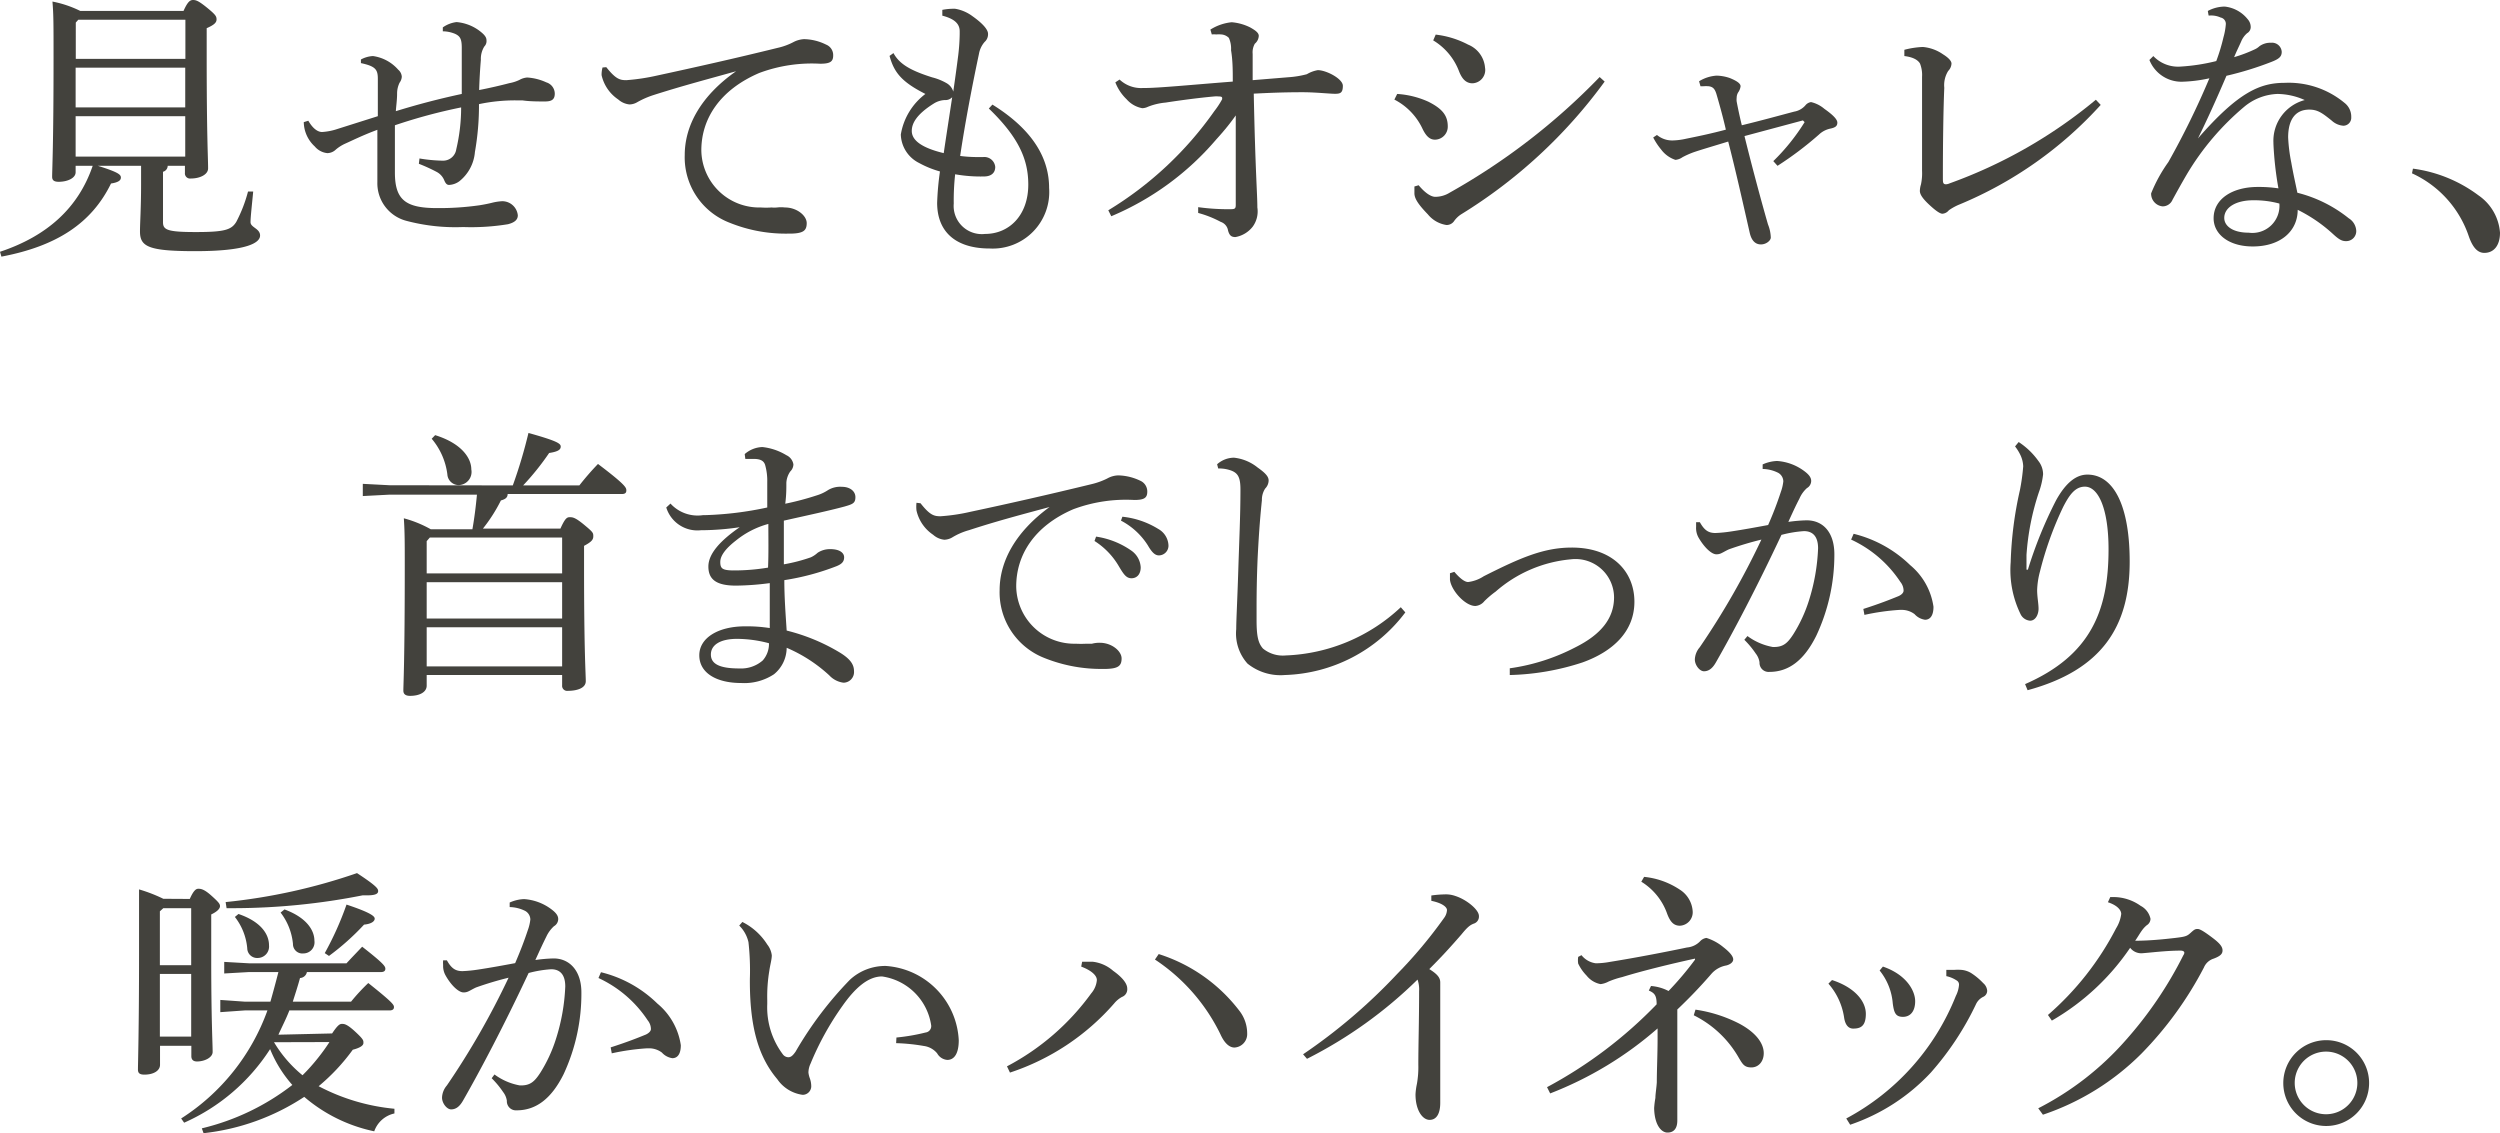 <svg xmlns="http://www.w3.org/2000/svg" viewBox="0 0 159.66 72.37"><defs><style>.cls-1{fill:#43423d;}</style></defs><title>sec4-item-copy-2</title><g id="レイヤー_2" data-name="レイヤー 2"><g id="main"><path class="cls-1" d="M11.72.7c.27-.61.43-.7.61-.7s.35.05.89.49.61.55.61.75-.15.35-.63.56V3.62c0,5.08.09,6.46.09,7.13,0,.41-.54.65-1.1.65a.33.33,0,0,1-.38-.36v-.45h-1.1a.4.4,0,0,1-.3.38v3.22c0,.49.27.63,2.1.63s2.27-.14,2.58-.65a9.15,9.15,0,0,0,.75-1.94l.33,0C16.1,13,16,13.85,16,14.19s.61.4.61.85-.78,1-4.14,1c-3,0-3.53-.29-3.53-1.26,0-.54.07-1.48.07-3V10.59H6.25c1.31.41,1.47.56,1.47.75s-.18.31-.63.38c-1.24,2.54-3.47,4-7,4.67L0,16.08c3-1,5-2.79,5.92-5.49H4.83V11c0,.38-.53.61-1.08.61-.29,0-.42-.09-.42-.32,0-.47.09-2,.09-7.62,0-2.11,0-2.74-.07-3.57A7,7,0,0,1,5.13.7ZM5,1.26l-.16.18V3.76h7V1.26ZM4.83,4.32V6.86h7V4.32Zm0,3.1V10h7V7.42Z"/><path class="cls-1" d="M26.79,10.12a9.85,9.85,0,0,0,1.42.14h.14a.85.85,0,0,0,.79-.73,11.58,11.58,0,0,0,.31-2.67A34.65,34.65,0,0,0,25.22,8c0,.72,0,1.46,0,2.09,0,.36,0,.67,0,.92,0,1.75.67,2.28,2.7,2.28a18.18,18.18,0,0,0,2.7-.18c.31-.05.56-.1.8-.16a3.43,3.43,0,0,1,.65-.1,1,1,0,0,1,1,.9c0,.28-.2.46-.63.57a14.53,14.53,0,0,1-2.86.18,12.23,12.23,0,0,1-3.64-.4,2.48,2.48,0,0,1-1.84-2.46c0-.72,0-1.93,0-3.35-.92.34-1.64.7-2.09.9a2.55,2.55,0,0,0-.56.36.8.8,0,0,1-.54.23,1.2,1.2,0,0,1-.81-.43A2.15,2.15,0,0,1,19.4,7.8l.29-.09c.27.47.58.72.88.72a3.82,3.82,0,0,0,1-.2l2.56-.81c0-.74,0-1.44,0-2.39,0-.6-.16-.8-1.08-1V3.8a1.79,1.79,0,0,1,.77-.22,2.62,2.62,0,0,1,1.61.87.64.64,0,0,1,.23.45.71.71,0,0,1-.14.38,1.57,1.57,0,0,0-.16.7c0,.4-.06.79-.08,1.12C26.64,6.68,28,6.32,29.49,6c0-.43,0-.84,0-1.24,0-.58,0-1.14,0-1.71s-.11-.74-.43-.89A2.08,2.08,0,0,0,28.28,2l0-.25a1.9,1.9,0,0,1,.88-.34,2.86,2.86,0,0,1,1.41.52c.41.3.5.47.5.65a.49.49,0,0,1-.14.39,1.5,1.5,0,0,0-.22.85c-.05.58-.09,1.26-.11,1.93.67-.13,1.36-.29,1.93-.44a2.47,2.47,0,0,0,.65-.21,1.18,1.18,0,0,1,.49-.15,3.43,3.43,0,0,1,1.22.31.76.76,0,0,1,.54.72c0,.4-.23.5-.63.5s-1,0-1.44-.07h-.41a11.12,11.12,0,0,0-2.36.24,17.21,17.21,0,0,1-.26,3.06,2.66,2.66,0,0,1-1,1.87,1.2,1.2,0,0,1-.65.23c-.13,0-.22-.08-.31-.3a1.06,1.06,0,0,0-.5-.54,10.71,10.71,0,0,0-1.12-.51Z"/><path class="cls-1" d="M38.72,4.29c.61.77.88.83,1.28.83a13.25,13.25,0,0,0,1.94-.29c2.36-.51,5-1.1,7.71-1.77a4.13,4.13,0,0,0,1-.36,1.64,1.64,0,0,1,.7-.2,3.29,3.29,0,0,1,1.41.35.72.72,0,0,1,.45.7c0,.39-.2.52-.83.52a9.61,9.61,0,0,0-3.89.59C46,5.73,44.79,7.56,44.79,9.6a3.7,3.7,0,0,0,3.8,3.65,4.76,4.76,0,0,0,.68,0,1.89,1.89,0,0,0,.36,0,2.16,2.16,0,0,1,.5,0c.76,0,1.39.52,1.39,1s-.22.65-1,.67h-.16a9.54,9.54,0,0,1-3.75-.69,4.47,4.47,0,0,1-2.88-4.33c0-1.84,1-3.75,3.28-5.35-1.93.54-3.42.93-5.24,1.51a5.57,5.57,0,0,0-1.08.47,1,1,0,0,1-.49.14,1.27,1.27,0,0,1-.72-.32,2.53,2.53,0,0,1-1.06-1.55,1.77,1.77,0,0,1,.06-.49Z"/><path class="cls-1" d="M63.38,6.68C66.05,8.34,67,10.19,67,12a3.61,3.61,0,0,1-3.8,3.87c-2.09,0-3.35-1-3.35-2.92a17.89,17.89,0,0,1,.18-2,6.19,6.19,0,0,1-1.33-.54,2.1,2.1,0,0,1-1.17-1.82A4.08,4.08,0,0,1,59.1,6c-1.52-.77-2-1.37-2.29-2.43l.25-.18c.38.7,1.08,1.11,2.47,1.55a3.61,3.61,0,0,1,.92.37.92.92,0,0,1,.43.54c.12-.84.23-1.63.32-2.35a12.65,12.65,0,0,0,.09-1.32V2c0-.46-.3-.79-1.11-1V.63A3.74,3.74,0,0,1,61,.56a2.55,2.55,0,0,1,1.1.47c.61.43,1,.84,1,1.13a.65.65,0,0,1-.22.52,1.58,1.58,0,0,0-.36.76c-.41,1.93-.88,4.36-1.2,6.52a8.38,8.38,0,0,0,1,.07l.47,0a.7.7,0,0,1,.77.63c0,.41-.29.61-.72.61A9.39,9.39,0,0,1,61,11.13,15.18,15.18,0,0,0,60.91,13a1.8,1.8,0,0,0,2,1.94c1.55,0,2.76-1.2,2.76-3.15,0-1.58-.59-3-2.52-4.86Zm-3.11,3.1c.18-1.23.37-2.43.54-3.57a.59.59,0,0,1-.47.18,1.44,1.44,0,0,0-.7.22c-1.12.7-1.41,1.28-1.41,1.75S58.61,9.38,60.27,9.78Z"/><path class="cls-1" d="M70.78,13.43A22.58,22.58,0,0,0,77.55,7.1a5.42,5.42,0,0,0,.5-.76.31.31,0,0,0,0-.09c0-.07-.09-.09-.22-.09a1.52,1.52,0,0,0-.29,0c-1,.09-2.19.25-3.09.39a4,4,0,0,0-1.14.27.87.87,0,0,1-.36.09,1.75,1.75,0,0,1-1-.57,3,3,0,0,1-.72-1.08l.27-.18A2,2,0,0,0,73,5.62h.11c.89,0,2.94-.2,5.62-.41,0-.69,0-1.34-.11-2a1.67,1.67,0,0,0-.14-.79A.76.76,0,0,0,78,2.2a1.94,1.94,0,0,0-.33,0,1.37,1.37,0,0,0-.28,0l-.09-.31a3.13,3.13,0,0,1,1.36-.47,3.25,3.25,0,0,1,1.18.33c.32.18.55.34.55.54a.69.69,0,0,1-.25.5,1.1,1.1,0,0,0-.14.65c0,.52,0,1,0,1.68l2.32-.19a6.07,6.07,0,0,0,1.14-.19,2.05,2.05,0,0,1,.7-.26c.54,0,1.6.55,1.6,1s-.16.51-.5.51S84,5.89,83.2,5.89c-1.35,0-2.3.05-3.13.09.1,4.93.23,6.41.23,7.27A1.65,1.65,0,0,1,80,14.48a1.8,1.8,0,0,1-1.1.66c-.25,0-.38-.09-.47-.41a.7.7,0,0,0-.47-.56,6.71,6.71,0,0,0-1.44-.57l0-.37a13.86,13.86,0,0,0,1.75.13h.23c.33,0,.42,0,.42-.27,0-.86,0-1.82,0-2.86,0-.87,0-1.93,0-2.86C78.48,8,78,8.55,77.67,8.91a17.93,17.93,0,0,1-6.7,4.9Z"/><path class="cls-1" d="M89.23,6a5.67,5.67,0,0,1,2,.5c.87.44,1.23.87,1.23,1.57a.83.83,0,0,1-.81.85c-.27,0-.53-.13-.8-.69a4,4,0,0,0-1.8-1.87Zm13.25-.79a32.19,32.19,0,0,1-9.17,8.48,1.65,1.65,0,0,0-.46.45.58.58,0,0,1-.47.23,1.89,1.89,0,0,1-1.19-.68c-.61-.63-.85-1-.86-1.33,0-.09,0-.17,0-.24s0-.16,0-.21l.27-.08c.45.54.82.74,1.06.74a1.75,1.75,0,0,0,.93-.27,41.56,41.56,0,0,0,9.57-7.38Zm-10.79-3a5.88,5.88,0,0,1,2.07.64,1.74,1.74,0,0,1,1.08,1.47.85.85,0,0,1-.8,1c-.46,0-.69-.35-.85-.74a3.92,3.92,0,0,0-1.66-2Z"/><path class="cls-1" d="M105.82,8.62a1.52,1.52,0,0,0,1,.35,4.3,4.3,0,0,0,.86-.11c.74-.15,1.57-.32,2.54-.58-.18-.79-.41-1.62-.61-2.3-.11-.34-.24-.43-.47-.47a2.3,2.3,0,0,0-.38,0h-.16l-.09-.32a2.43,2.43,0,0,1,1.12-.36,2.78,2.78,0,0,1,.86.16c.43.18.67.34.67.52a.84.84,0,0,1-.16.4.69.69,0,0,0-.09.34,1,1,0,0,0,0,.23c.07.38.2,1,.33,1.52,1.2-.29,2.32-.6,3.34-.87a1.22,1.22,0,0,0,.71-.39.57.57,0,0,1,.37-.22,2,2,0,0,1,.85.43c.54.38.83.67.83.88s-.11.31-.43.38a1.5,1.5,0,0,0-.74.38,21.6,21.6,0,0,1-2.65,2l-.27-.3a13.07,13.07,0,0,0,2-2.49l-.11-.11-3.73,1c.45,1.84,1.07,4.15,1.5,5.64a2.44,2.44,0,0,1,.18.84c0,.19-.29.44-.63.44s-.6-.22-.72-.76c-.38-1.67-.9-4-1.37-5.81-.88.27-1.67.5-2.2.68a5.5,5.5,0,0,0-.72.32.93.93,0,0,1-.45.17,1.87,1.87,0,0,1-.92-.67,4.17,4.17,0,0,1-.5-.76Z"/><path class="cls-1" d="M134.16,6.7a25.19,25.19,0,0,1-9,6.35,3.47,3.47,0,0,0-.7.38.58.58,0,0,1-.41.22c-.16,0-.47-.22-.9-.63s-.54-.65-.54-.83a1.53,1.53,0,0,1,.07-.41,3.38,3.38,0,0,0,.07-.87v-6a2,2,0,0,0-.13-.85c-.12-.21-.41-.41-1-.48v-.4A5.49,5.49,0,0,1,122.8,3a2.65,2.65,0,0,1,1.29.47c.31.19.54.41.54.59a.71.71,0,0,1-.21.47,1.72,1.72,0,0,0-.25,1.08c-.06,1.35-.09,3.51-.09,5.76,0,.27,0,.4.2.4a.65.65,0,0,0,.23-.06,31,31,0,0,0,9.34-5.34Z"/><path class="cls-1" d="M141,.7a2.32,2.32,0,0,1,1.08-.28,2.17,2.17,0,0,1,1.46.8.76.76,0,0,1,.2.51.45.45,0,0,1-.23.39,1.41,1.41,0,0,0-.38.53c-.14.32-.29.61-.45,1a9,9,0,0,0,1.3-.49,1.11,1.11,0,0,0,.32-.21,1.19,1.19,0,0,1,.74-.22.62.62,0,0,1,.68.58c0,.3-.16.45-.65.64a20.69,20.69,0,0,1-2.88.89c-.66,1.55-1.26,2.86-1.82,4l0,0c2.61-3,4-3.55,5.55-3.55a5.58,5.58,0,0,1,3.81,1.28,1.11,1.11,0,0,1,.43.86v.06a.51.51,0,0,1-.5.54,1.23,1.23,0,0,1-.75-.33C148.29,7.2,148,7,147.48,7c-.87,0-1.35.61-1.35,1.78a10.75,10.75,0,0,0,.2,1.6c.12.69.28,1.39.39,1.93A8.56,8.56,0,0,1,150,13.94a1,1,0,0,1,.48.81v0a.64.64,0,0,1-.66.65c-.26,0-.45-.11-.82-.45a9.6,9.6,0,0,0-2.26-1.55c0,1.35-1.08,2.34-2.87,2.34-1.54,0-2.5-.79-2.5-1.8,0-1.26,1.24-2,2.81-2a8.33,8.33,0,0,1,1.33.09,21.53,21.53,0,0,1-.32-2.86V9.11a2.69,2.69,0,0,1,2-2.72A4.36,4.36,0,0,0,145.44,6a3.51,3.51,0,0,0-2.08.79,16.92,16.92,0,0,0-3.71,4.36c-.42.72-.69,1.22-.9,1.6a.69.69,0,0,1-.63.43.81.81,0,0,1-.74-.83,9.51,9.51,0,0,1,1.1-2A51.79,51.79,0,0,0,141.1,5a9.18,9.18,0,0,1-1.76.22,2.2,2.2,0,0,1-2.07-1.39l.25-.25a2.18,2.18,0,0,0,1.77.67,12.31,12.31,0,0,0,2.25-.35A12.21,12.21,0,0,0,142,2.38a4.19,4.19,0,0,0,.15-.83.41.41,0,0,0-.33-.43,1.45,1.45,0,0,0-.66-.13h-.11Zm2.9,12.09c-1.11,0-1.85.46-1.85,1.13,0,.5.52.94,1.56.94A1.73,1.73,0,0,0,145.57,13,6.14,6.14,0,0,0,143.91,12.79Z"/><path class="cls-1" d="M154.1,10.77a8.94,8.94,0,0,1,4.19,1.71,3.17,3.17,0,0,1,1.37,2.38c0,.84-.41,1.29-1,1.29-.45,0-.76-.38-1-1.08a6.81,6.81,0,0,0-3.62-4Z"/><path class="cls-1" d="M32.75,31a31.05,31.05,0,0,0,1-3.35c1.86.52,2.06.68,2.06.87s-.15.32-.74.41A16.71,16.71,0,0,1,33.41,31H37a17.69,17.69,0,0,1,1.19-1.37C40,31,40,31.15,40,31.33s-.13.22-.29.22H32.42c0,.25-.18.34-.43.41a10.15,10.15,0,0,1-1.15,1.8h4.95c.29-.64.41-.73.59-.73s.34,0,.92.48.59.52.59.74-.12.36-.59.61v1.28c0,5.58.11,6.88.11,7.36s-.63.62-1.15.62a.32.32,0,0,1-.36-.35v-.66H27.25v.68c0,.4-.43.65-1.06.65-.29,0-.43-.11-.43-.34,0-.4.09-1.82.09-8,0-1.4,0-2.16-.06-3a7.42,7.42,0,0,1,1.72.7h2.66c.13-.73.22-1.47.29-2.21H24.89l-1.72.09V30.9l1.72.09Zm3.15,3.33H27.45l-.2.23v2.06H35.9Zm0,2.85H27.25v2.32H35.9Zm0,2.88H27.25v2.5H35.9ZM27.79,27.79c1.7.53,2.31,1.47,2.31,2.19a.84.84,0,0,1-.83,1h0a.73.73,0,0,1-.7-.69,4.37,4.37,0,0,0-1-2.27Z"/><path class="cls-1" d="M42.82,32.16a2.34,2.34,0,0,0,2.07.74H45a21.55,21.55,0,0,0,4-.49c0-.59,0-1.1,0-1.62a3.7,3.7,0,0,0-.14-1.11c-.07-.2-.22-.35-.63-.37h-.63L47.56,29a1.8,1.8,0,0,1,1.13-.45,3.72,3.72,0,0,1,1.53.52.78.78,0,0,1,.45.59.66.66,0,0,1-.2.45,1.39,1.39,0,0,0-.25.72c0,.4,0,.78-.07,1.34a18,18,0,0,0,2-.53,2.71,2.71,0,0,0,.73-.34,1.5,1.5,0,0,1,.89-.21c.5,0,.86.27.86.66s-.18.45-.7.6c-1,.27-2.31.55-3.87.9v2.79a10.67,10.67,0,0,0,1.73-.45,1.71,1.71,0,0,0,.43-.29,1.42,1.42,0,0,1,.81-.23c.61,0,.88.25.88.52s-.14.43-.49.57a15.75,15.75,0,0,1-3.33.89c0,1.08.08,2.16.15,3.22a12.29,12.29,0,0,1,3.42,1.42c.66.41.88.76.88,1.17a.68.68,0,0,1-.67.74,1.5,1.5,0,0,1-.91-.47,9.52,9.52,0,0,0-2.72-1.76,2.19,2.19,0,0,1-.81,1.69,3.44,3.44,0,0,1-2.09.56c-1.6,0-2.68-.65-2.68-1.77S45.88,40,47.58,40a9.48,9.48,0,0,1,1.58.11c0-1,0-1.93,0-2.87A17.46,17.46,0,0,1,47,37.4c-1.26,0-1.76-.4-1.76-1.22s.77-1.66,2-2.51v0a16.92,16.92,0,0,1-2.24.19h-.21a2.08,2.08,0,0,1-2.24-1.45Zm4.25,8.64c-1.06,0-1.67.38-1.67,1s.59.89,1.82.89a2.1,2.1,0,0,0,1.49-.51,1.6,1.6,0,0,0,.4-1.1A8,8,0,0,0,47.07,40.8Zm2-7.34A5.61,5.61,0,0,0,47,34.52c-.63.49-1,.95-1,1.37s.14.52.76.54H47a13.24,13.24,0,0,0,2.05-.18C49.09,35.35,49.07,34.36,49.07,33.46Z"/><path class="cls-1" d="M58.79,32.14c.61.78.88.83,1.28.83A12,12,0,0,0,62,32.68c2.36-.5,5-1.1,7.71-1.76a4.65,4.65,0,0,0,1-.36,1.51,1.51,0,0,1,.71-.2,3.4,3.4,0,0,1,1.4.34.75.75,0,0,1,.45.7c0,.4-.2.53-.83.53a9.61,9.61,0,0,0-3.89.59c-2.47,1.06-3.65,2.9-3.65,4.93a3.71,3.71,0,0,0,3.8,3.66,6.34,6.34,0,0,0,.68,0h.36a1.81,1.81,0,0,1,.5-.06c.76,0,1.39.53,1.39,1s-.21.65-1,.67h-.16a9.72,9.72,0,0,1-3.75-.69,4.5,4.5,0,0,1-2.88-4.34c0-1.83,1-3.71,3.19-5.31-1.93.52-3.37.9-5.15,1.48a4.21,4.21,0,0,0-1.08.47,1.07,1.07,0,0,1-.49.14,1.27,1.27,0,0,1-.72-.32,2.53,2.53,0,0,1-1.06-1.55,2.24,2.24,0,0,1,0-.49ZM70,34.27a5.27,5.27,0,0,1,2.26.9,1.39,1.39,0,0,1,.59,1.06c0,.45-.25.7-.59.7s-.51-.27-.82-.79a4.72,4.72,0,0,0-1.54-1.59ZM71.68,33a5.4,5.4,0,0,1,2.29.78,1.26,1.26,0,0,1,.65,1,.62.62,0,0,1-.6.69c-.21,0-.41-.11-.72-.65a4.49,4.49,0,0,0-1.71-1.57Z"/><path class="cls-1" d="M89.75,39.11a10,10,0,0,1-7.7,4,3.36,3.36,0,0,1-2.38-.73,2.88,2.88,0,0,1-.72-2.2c0-.57.07-1.8.13-3.71s.14-3.55.14-5.2c0-.85-.18-1.12-.79-1.28a2.23,2.23,0,0,0-.63-.07l-.07-.27a1.63,1.63,0,0,1,1.08-.42,2.9,2.9,0,0,1,1.51.63c.54.38.7.6.7.83a.75.75,0,0,1-.22.51,1.31,1.31,0,0,0-.21.75c-.09.88-.18,1.86-.27,3.64-.06,1.37-.07,2.41-.07,3.26v.74c0,1,.09,1.47.41,1.83a2,2,0,0,0,1.44.44,11.34,11.34,0,0,0,7.36-3.08Z"/><path class="cls-1" d="M92.88,36.52c.4.47.69.65.88.65a2.34,2.34,0,0,0,1-.37c2.34-1.18,3.83-1.83,5.62-1.83,2.64,0,4,1.57,4,3.46s-1.36,3.17-3.3,3.87a16,16,0,0,1-4.66.81l0-.43a12.9,12.9,0,0,0,4.19-1.34c1.64-.82,2.47-1.85,2.47-3.2a2.46,2.46,0,0,0-2.75-2.42,8.43,8.43,0,0,0-4.81,2.06,6.12,6.12,0,0,0-.72.61.81.81,0,0,1-.58.31c-.65,0-1.55-1-1.62-1.68,0-.07,0-.16,0-.27v-.14Z"/><path class="cls-1" d="M111.6,40.62a3.87,3.87,0,0,0,1.62.7h.07c.6,0,.87-.25,1.23-.8a9.25,9.25,0,0,0,1-2.15,12.64,12.64,0,0,0,.59-3.35c0-.86-.43-1.1-.9-1.1a7.43,7.43,0,0,0-1.44.24c-1.58,3.37-3.08,6.21-4.19,8.15-.24.42-.49.56-.76.56s-.58-.39-.58-.75a1.26,1.26,0,0,1,.31-.78,49.92,49.92,0,0,0,3.94-6.88,21.38,21.38,0,0,0-2.07.62c-.2.09-.34.18-.45.23a.69.69,0,0,1-.36.09c-.29,0-.75-.41-1.13-1.06a1.24,1.24,0,0,1-.16-.69c0-.09,0-.16,0-.3l.24,0c.3.54.57.69,1,.69a8.91,8.91,0,0,0,1-.1c.8-.12,1.61-.27,2.36-.41a21.86,21.86,0,0,0,.81-2.11,2.86,2.86,0,0,0,.16-.68.64.64,0,0,0-.32-.54,2.3,2.3,0,0,0-1-.25l0-.29a2.44,2.44,0,0,1,.92-.22,3.27,3.27,0,0,1,1.77.67c.3.23.41.41.41.61a.53.53,0,0,1-.27.45,1.92,1.92,0,0,0-.48.67c-.26.5-.44.9-.71,1.49a9.73,9.73,0,0,1,1.17-.1c1.05,0,1.77.77,1.77,2.17A12.17,12.17,0,0,1,116,40.59c-.79,1.6-1.78,2.32-3,2.32a.58.58,0,0,1-.63-.61,1.18,1.18,0,0,0-.24-.56,5.64,5.64,0,0,0-.73-.88ZM119,38.89c1-.32,1.69-.59,2.25-.82.2-.09.32-.22.32-.35a.89.89,0,0,0-.2-.55,7.57,7.57,0,0,0-3.15-2.71l.16-.37a7.87,7.87,0,0,1,3.61,2,4.23,4.23,0,0,1,1.49,2.66c0,.59-.23.83-.54.83a1.11,1.11,0,0,1-.67-.36,1.36,1.36,0,0,0-.86-.27h-.09a14.65,14.65,0,0,0-2.25.32Z"/><path class="cls-1" d="M128.92,28.23a4.68,4.68,0,0,1,1.26,1.21,1.38,1.38,0,0,1,.3.85,4.87,4.87,0,0,1-.27,1.15,16,16,0,0,0-.79,4v.94h.09a27.08,27.08,0,0,1,1.8-4.43c.6-1.08,1.25-1.64,2-1.64,1.64,0,2.7,1.91,2.7,5.56,0,4.14-1.77,6.92-6.52,8.21l-.16-.39c4.21-1.84,5.33-4.72,5.33-8.61,0-2.59-.65-4-1.51-4-.63,0-1,.54-1.39,1.3a21.7,21.7,0,0,0-1.48,4.12,5.14,5.14,0,0,0-.18,1.19c0,.43.09.85.09,1.19s-.18.76-.54.76a.74.74,0,0,1-.59-.38,6.42,6.42,0,0,1-.65-3.35A23.83,23.83,0,0,1,129,31.3a12.85,12.85,0,0,0,.21-1.52,1.83,1.83,0,0,0-.16-.68,3,3,0,0,0-.36-.59Z"/><path class="cls-1" d="M12.12,57.41c.24-.54.4-.65.54-.65s.35,0,.83.43.56.54.56.68-.14.33-.56.53v2.89c0,3.86.09,5.33.09,5.89,0,.36-.52.61-1,.61-.24,0-.36-.12-.36-.34v-.66h-2V68c0,.38-.41.63-1,.63-.29,0-.41-.09-.41-.32,0-.42.07-2.54.07-7.37,0-2.3,0-3.08,0-4.14a9.83,9.83,0,0,1,1.55.6Zm-1.91.79v3.44h2V58H10.43Zm0,8h2v-4h-2Zm11-.2c.36-.54.49-.61.63-.61s.31,0,.85.5.52.56.52.72-.21.31-.68.43a12.75,12.75,0,0,1-2.18,2.33,13,13,0,0,0,4.84,1.44l0,.3a1.76,1.76,0,0,0-1.29,1.14,10,10,0,0,1-4.47-2.2A14.55,14.55,0,0,1,13,72.37l-.11-.31a15.17,15.17,0,0,0,5.78-2.77A7.94,7.94,0,0,1,17.25,67a12.56,12.56,0,0,1-5.49,4.7l-.19-.27a13.68,13.68,0,0,0,5.51-6.9H15.63l-1.56.11v-.78l1.56.11h1.64q.27-.95.51-1.89H15.89l-1.57.09v-.74l1.57.09h6.24c.31-.34.69-.73,1-1.06,1.41,1.1,1.48,1.26,1.48,1.41s-.11.21-.29.21H19.6a.47.47,0,0,1-.44.38c-.14.52-.3,1-.46,1.51h3.72a12.5,12.5,0,0,1,1.1-1.19c1.57,1.25,1.64,1.39,1.64,1.54s-.11.21-.29.21H18.48c-.2.52-.45,1-.7,1.55Zm-6.8-8.39a37,37,0,0,0,8.39-1.85c1.28.84,1.35,1,1.35,1.15s-.13.27-.69.27h-.3A42.72,42.72,0,0,1,15,58h-.53Zm.82.76c1.46.5,1.95,1.31,1.95,2a.73.73,0,0,1-.72.81.63.63,0,0,1-.67-.62,3.78,3.78,0,0,0-.79-2Zm2.27,8.19a8,8,0,0,0,1.82,2.11,12.09,12.09,0,0,0,1-1.12,11.93,11.93,0,0,0,.72-1Zm.67-8.48c1.46.54,1.91,1.37,1.91,2a.71.71,0,0,1-.7.81.6.6,0,0,1-.67-.61,3.88,3.88,0,0,0-.79-2Zm2.57,2.79a19.85,19.85,0,0,0,1.39-3.1c1.62.54,1.8.76,1.8.9s-.16.33-.68.38a15.83,15.83,0,0,1-2.24,2Z"/><path class="cls-1" d="M31.58,68.62a3.87,3.87,0,0,0,1.62.7h.07c.6,0,.87-.25,1.23-.8a9.25,9.25,0,0,0,1-2.15A12.64,12.64,0,0,0,36.1,63c0-.86-.43-1.1-.9-1.1a7.43,7.43,0,0,0-1.44.24c-1.58,3.37-3.08,6.21-4.19,8.15-.24.42-.49.56-.76.56s-.58-.39-.58-.75a1.26,1.26,0,0,1,.31-.78,49.92,49.92,0,0,0,3.94-6.88,21.38,21.38,0,0,0-2.07.62c-.2.09-.34.18-.45.23a.69.69,0,0,1-.36.09c-.29,0-.76-.41-1.13-1.06a1.24,1.24,0,0,1-.17-.69,1.79,1.79,0,0,1,0-.3l.24,0c.3.54.57.69,1,.69a8.91,8.91,0,0,0,1-.1c.8-.12,1.61-.27,2.36-.41.38-.88.61-1.51.81-2.11a2.86,2.86,0,0,0,.16-.68.64.64,0,0,0-.32-.54,2.3,2.3,0,0,0-1-.25l0-.29a2.44,2.44,0,0,1,.92-.22,3.27,3.27,0,0,1,1.77.67c.3.23.41.41.41.61a.53.53,0,0,1-.27.45,2.08,2.08,0,0,0-.49.67c-.25.5-.43.9-.7,1.49a9.73,9.73,0,0,1,1.17-.1c1,0,1.77.77,1.77,2.17A12.17,12.17,0,0,1,36,68.59c-.79,1.6-1.79,2.32-3,2.32a.58.58,0,0,1-.63-.61,1.18,1.18,0,0,0-.24-.56,5.64,5.64,0,0,0-.73-.88ZM39,66.89c1-.32,1.69-.59,2.25-.82.19-.09.32-.22.32-.35a.89.89,0,0,0-.2-.55,7.57,7.57,0,0,0-3.15-2.71l.16-.37a7.78,7.78,0,0,1,3.6,2,4.25,4.25,0,0,1,1.5,2.66c0,.59-.23.83-.54.83a1.11,1.11,0,0,1-.67-.36,1.36,1.36,0,0,0-.86-.27h-.09a14.65,14.65,0,0,0-2.25.32Z"/><path class="cls-1" d="M57.25,66.26a12.5,12.5,0,0,0,1.86-.32.41.41,0,0,0,.36-.45,3.7,3.7,0,0,0-3.14-3.13c-.9,0-1.73.75-2.52,1.87a18.47,18.47,0,0,0-2.05,3.71,1.35,1.35,0,0,0-.13.56,1.54,1.54,0,0,0,.08.34,1.55,1.55,0,0,1,.1.54.55.55,0,0,1-.55.54h0a2.34,2.34,0,0,1-1.62-1c-1.22-1.44-1.77-3.38-1.75-6.41a16.34,16.34,0,0,0-.09-2.34,2.16,2.16,0,0,0-.59-1.06l.2-.23A4,4,0,0,1,49,60.32a1.38,1.38,0,0,1,.29.69c0,.27-.11.63-.16,1A9.92,9.92,0,0,0,49,63.87v.25a5,5,0,0,0,1,3.22.45.45,0,0,0,.34.18c.15,0,.27-.07.47-.36a23.21,23.21,0,0,1,3.47-4.59,3.32,3.32,0,0,1,2.29-.88,5,5,0,0,1,4.66,4.75c0,.83-.28,1.25-.73,1.25a.81.81,0,0,1-.65-.42A1.33,1.33,0,0,0,59,66.8a12.31,12.31,0,0,0-1.77-.18Z"/><path class="cls-1" d="M69.11,61.42c.27,0,.49,0,.67,0a2.39,2.39,0,0,1,1.31.58c.58.41.9.81.9,1.13a.52.52,0,0,1-.34.54,1.74,1.74,0,0,0-.5.42A15.1,15.1,0,0,1,64.5,68.5l-.19-.4a15.59,15.59,0,0,0,5.38-4.66,1.49,1.49,0,0,0,.36-.85c0-.29-.34-.61-1-.86ZM74,60.93a10.45,10.45,0,0,1,5.15,3.62A2.36,2.36,0,0,1,79.65,66V66a.86.86,0,0,1-.81.9c-.31,0-.63-.25-.9-.85a12,12,0,0,0-4.18-4.77Z"/><path class="cls-1" d="M83.22,67.33a35.55,35.55,0,0,0,6-5.12,29.69,29.69,0,0,0,3-3.58.92.92,0,0,0,.19-.51c0-.16-.23-.43-1-.59l0-.34a6.62,6.62,0,0,1,.84-.07,1.78,1.78,0,0,1,.69.1c.7.22,1.51.87,1.51,1.28a.47.47,0,0,1-.34.49c-.22.09-.38.2-.77.68-.74.85-1.25,1.41-2.06,2.22.58.36.7.59.7.86s0,.53,0,1,0,1.82,0,3c0,1.48,0,3,0,3.68s-.23,1.09-.68,1.09-.9-.61-.9-1.63a4.15,4.15,0,0,1,.09-.67,6.13,6.13,0,0,0,.09-1.23c0-1.26.05-2.82.05-4.69a1.92,1.92,0,0,0-.1-.74,28.18,28.18,0,0,1-7.06,5.06Z"/><path class="cls-1" d="M101,61a1.39,1.39,0,0,0,.92.52,5.24,5.24,0,0,0,.9-.09c1.68-.27,3.64-.65,4.92-.92a1.31,1.31,0,0,0,.83-.39.67.67,0,0,1,.41-.22,3.18,3.18,0,0,1,1.08.59c.4.31.63.58.63.78s-.23.34-.45.39a1.64,1.64,0,0,0-.94.53,31.44,31.44,0,0,1-2.18,2.28c0,2,0,4.27,0,6.09v1c0,.52-.23.77-.63.77s-.83-.5-.85-1.56a5.6,5.6,0,0,1,.08-.65c0-.25.07-.65.09-1,0-.76.05-1.82.05-2.79v-.65A23,23,0,0,1,99,69.83l-.2-.4a28.17,28.17,0,0,0,7-5.29c0-.58-.14-.72-.5-.88l.14-.29a2.9,2.9,0,0,1,1.12.32,20.47,20.47,0,0,0,1.69-2l0-.07c-1.6.35-3.39.79-4.65,1.18a5.33,5.33,0,0,0-.88.29,1.41,1.41,0,0,1-.5.16,1.5,1.5,0,0,1-.89-.54,2.87,2.87,0,0,1-.54-.77,1.39,1.39,0,0,1,0-.43Zm4-5a5,5,0,0,1,2.27.81,1.77,1.77,0,0,1,.83,1.37.86.86,0,0,1-.81.94c-.38,0-.61-.22-.81-.74a3.93,3.93,0,0,0-1.66-2.07Zm3.28,8.48a8.92,8.92,0,0,1,2.81.9c1.17.63,1.55,1.34,1.55,1.88s-.34.91-.79.91-.56-.21-.8-.61a6.75,6.75,0,0,0-2.88-2.72Z"/><path class="cls-1" d="M117,62.59c1.45.47,2.16,1.35,2.16,2.16s-.36.94-.81.94c-.29,0-.51-.22-.58-.72a4.21,4.21,0,0,0-1-2.15Zm.91,8.84a15.26,15.26,0,0,0,7-7.83,1.88,1.88,0,0,0,.2-.7.3.3,0,0,0-.16-.29,1.93,1.93,0,0,0-.65-.27l0-.4.5,0a3.48,3.48,0,0,1,.47,0,1.46,1.46,0,0,1,.61.2,4.14,4.14,0,0,1,.78.65.7.7,0,0,1,.25.49.43.43,0,0,1-.27.39,1,1,0,0,0-.43.43,18.63,18.63,0,0,1-2.9,4.4,12.56,12.56,0,0,1-5.15,3.33Zm2.34-9.7c1.52.52,2.06,1.56,2.06,2.21s-.31,1-.78,1-.57-.26-.65-.85a3.82,3.82,0,0,0-.84-2.11Z"/><path class="cls-1" d="M130.17,70.78a18.82,18.82,0,0,0,5.58-4.34A25,25,0,0,0,139.44,61a.27.27,0,0,0,.06-.16c0-.07-.08-.13-.24-.13-.92,0-1.91.13-2.48.17a.9.9,0,0,1-.74-.35,15.25,15.25,0,0,1-5,4.65l-.25-.36a18.63,18.63,0,0,0,4.35-5.53,2.26,2.26,0,0,0,.33-.92c0-.23-.22-.54-.85-.75l.15-.33H135a3,3,0,0,1,1.71.56,1.22,1.22,0,0,1,.63.83.49.49,0,0,1-.24.41,1.8,1.8,0,0,0-.32.35c-.13.18-.27.43-.42.64.92,0,1.88-.1,2.56-.18s.76-.12,1-.34.29-.23.44-.23.46.2.95.57.63.58.63.8-.14.36-.56.52a1,1,0,0,0-.63.57,23,23,0,0,1-4,5.51,16.17,16.17,0,0,1-6.28,3.89Z"/><path class="cls-1" d="M151.3,69.16a2.74,2.74,0,1,1-2.73-2.73A2.73,2.73,0,0,1,151.3,69.16Zm-4.75,0a2,2,0,1,0,4,0,2,2,0,0,0-4,0Z"/></g></g></svg>